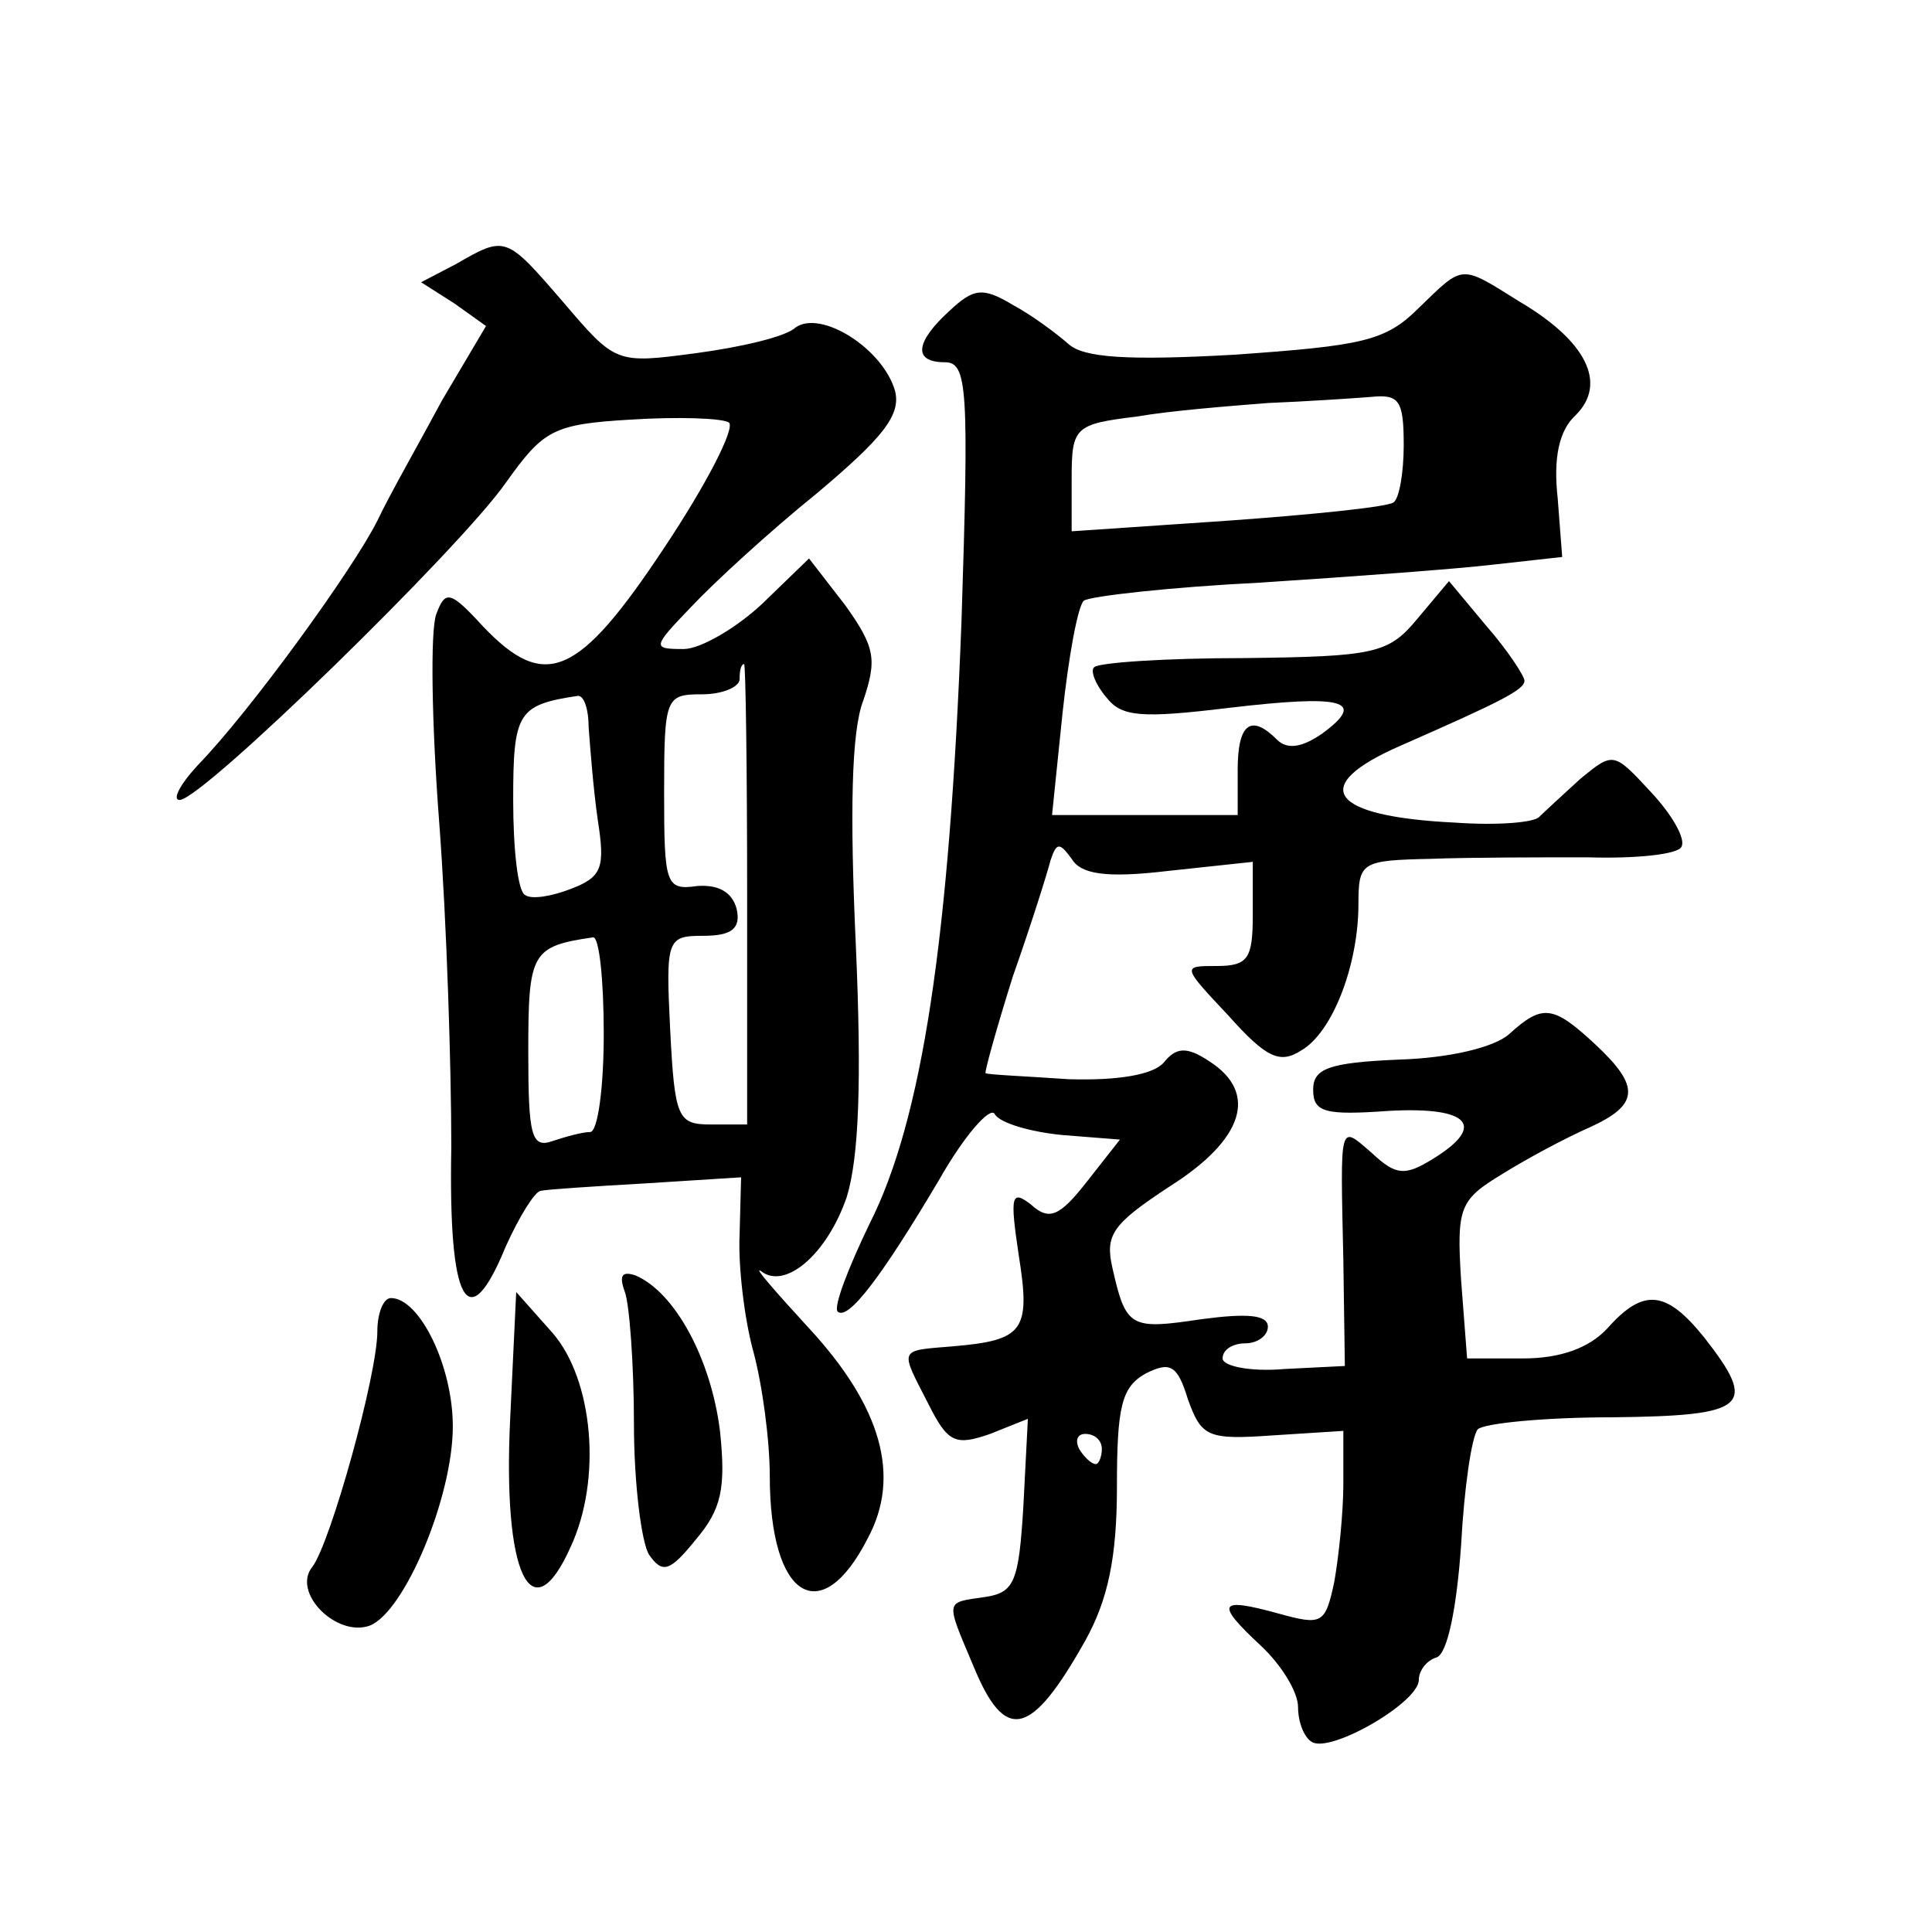 <?xml version="1.0" standalone="no"?>
<!DOCTYPE svg PUBLIC "-//W3C//DTD SVG 20010904//EN"
 "http://www.w3.org/TR/2001/REC-SVG-20010904/DTD/svg10.dtd">
<svg version="1.0" xmlns="http://www.w3.org/2000/svg"
 width="128pt" height="128pt" viewBox="0 0 128 128"
 preserveAspectRatio="xMidYMid meet">
<g transform="translate(0,128) scale(0.1,-0.1)"
fill="#0" stroke="none">
<path d="M302 1105 l-23 -12 22 -14 21 -15 -29 -49 c-15 -28 -35 -63 -43 -80 -16
-32 -84 -126 -119 -162 -12 -13 -17 -23 -12 -23 15 0 186 167 216 210 25 35 31
39 83 42 31 2 61 1 65 -2 4 -4 -15 -41 -43 -83 -57 -86 -79 -95 -120 -52 -22 24
-25 24 -31 8 -4 -11 -3 -73 2 -138 5 -66 8 -163 8 -215 -2 -104 11 -127 36 -66
9 20 19 36 23 37 4 1 35 3 70 5 l63 4 -1 -38 c-1 -20 3 -55 9 -77 6 -22 11 -59
11 -83 0 -81 34 -102 65 -41 22 41 9 87 -39 139 -22 24 -37 41 -32 38 16 -13 44
11 57 49 8 26 10 76 6 167 -4 87 -3 142 5 162 9 27 8 35 -12 63 l-24 31 -31 -30
c-17 -16 -41 -30 -52 -30 -21 0 -21 1 5 28 15 16 52 50 83 75 44 37 56 52 52 68
-8 28 -49 54 -66 42 -6 -6 -36 -13 -66 -17 -53 -7 -53 -7 -88 34 -38 44 -38 44
-71 25z m193 -418 l0 -152 -24 0 c-22 0 -24 4 -27 63 -3 60 -2 62 22 62 19 0 25
5 22 18 -3 11 -12 16 -26 15 -21 -3 -22 1 -22 62 0 63 1 65 25 65 14 0 25 5 25
10 0 6 1 10 3 10 1 0 2 -69 2 -153z m-105 111 c1 -13 3 -40 6 -61 5 -32 3 -38 -18
-46 -13 -5 -26 -7 -30 -4 -5 2 -8 31 -8 63 0 58 3 63 43 69 4 0 7 -9 7 -21z m10
-203 c0 -36 -4 -65 -9 -65 -5 0 -16 -3 -25 -6 -14 -5 -16 4 -16 59 0 66 2 70 43
76 4 0 7 -28 7 -64z M940 1076 c-22 -22 -37 -25 -122 -31 -71 -4 -100 -2 -110 7
-8 7 -24 19 -37 26 -20 12 -26 11 -42 -4 -23 -21 -24 -34 -3 -34 15 0 16 -17 11
-172 -8 -210 -26 -330 -61 -399 -14 -29 -24 -55 -21 -58 7 -6 29 23 67 87 17 30
34 49 37 44 3 -6 24 -12 45 -14 l38 -3 -22 -28 c-18 -23 -25 -26 -37 -15 -13 10
-14 6 -8 -34 8 -50 3 -56 -44 -60 -36 -3 -35 -1 -16 -38 13 -26 18 -28 41 -20 l25
10 -3 -58 c-3 -50 -6 -57 -25 -60 -27 -4 -27 -1 -8 -46 21 -51 38 -47 74 17 15
27 21 55 21 102 0 53 3 66 19 75 16 8 21 6 28 -17 9 -25 13 -27 56 -24 l47 3 0
-35 c0 -19 -3 -48 -6 -65 -6 -28 -8 -29 -37 -21 -40 11 -42 7 -12 -21 14 -13 25
-31 25 -41 0 -10 4 -20 9 -23 12 -8 71 26 71 41 0 6 5 13 12 15 7 3 13 32 16 74
2 38 7 72 11 77 4 4 44 8 89 8 90 1 97 7 61 53 -25 31 -40 33 -64 6 -12 -13 -31
-20 -56 -20 l-37 0 -4 52 c-3 48 -1 53 27 70 16 10 42 24 58 31 33 15 34 27 4 55
-28 26 -35 27 -57 7 -10 -9 -40 -16 -73 -17 -47 -2 -57 -6 -57 -20 0 -15 8 -17
50 -14 54 3 65 -10 29 -32 -18 -11 -24 -11 -40 4 -22 19 -21 22 -19 -71 l1 -70
-40 -2 c-23 -2 -41 2 -41 7 0 6 7 10 15 10 8 0 15 5 15 11 0 8 -14 9 -44 5 -47
-7 -50 -6 -59 34 -5 22 0 29 38 54 49 31 59 62 26 83 -15 10 -22 9 -30 -1 -7 -8
-30 -12 -63 -11 -29 2 -54 3 -55 4 -1 0 7 29 18 64 12 34 23 69 25 77 4 12 6 12
14 1 6 -10 22 -13 64 -8 l56 6 0 -35 c0 -29 -3 -34 -24 -34 -23 0 -23 0 8 -33 25
-28 34 -32 48 -23 21 12 38 57 38 97 0 28 2 29 48 30 26 1 73 1 104 1 32 -1 60
2 62 7 3 5 -6 21 -20 36 -25 27 -25 27 -47 9 -12 -11 -24 -22 -27 -25 -3 -4 -28
-6 -56 -4 -83 4 -98 24 -36 51 66 29 82 37 82 43 0 3 -11 20 -25 36 l-25 30 -21
-25 c-19 -23 -28 -25 -115 -26 -52 0 -96 -3 -99 -6 -3 -2 1 -12 8 -20 10 -13 23
-14 81 -7 76 9 92 5 62 -17 -13 -9 -23 -11 -30 -4 -17 17 -26 11 -26 -20 l0 -30
-61 0 -62 0 7 68 c4 37 10 70 14 74 4 3 57 9 117 12 61 4 130 9 155 12 l45 5 -3
39 c-3 27 1 45 12 55 21 21 7 49 -37 75 -40 25 -37 25 -67 -4z m-10 -91 c0 -18
-3 -36 -7 -38 -5 -3 -54 -8 -110 -12 l-103 -7 0 35 c0 34 2 36 43 41 23 4 62 7
87 9 25 1 55 3 68 4 19 2 22 -2 22 -32z m-200 -665 c0 -5 -2 -10 -4 -10 -3 0 -8
5 -11 10 -3 6 -1 10 4 10 6 0 11 -4 11 -10z M414 424 c3 -8 6 -48 6 -87 0 -40 5
-79 10 -87 9 -13 14 -11 31 10 17 20 20 34 16 72 -6 48 -30 92 -56 103 -9 3 -11
0 -7 -11z M250 398 c0 -29 -31 -140 -43 -156 -14 -17 16 -47 38 -39 23 9 55 85
55 132 0 40 -22 85 -41 85 -5 0 -9 -10 -9 -22z M338 340 c-5 -103 14 -143 40 -85
21 45 15 111 -12 142 l-24 27 -4 -84z"/>
</g>
</svg>
